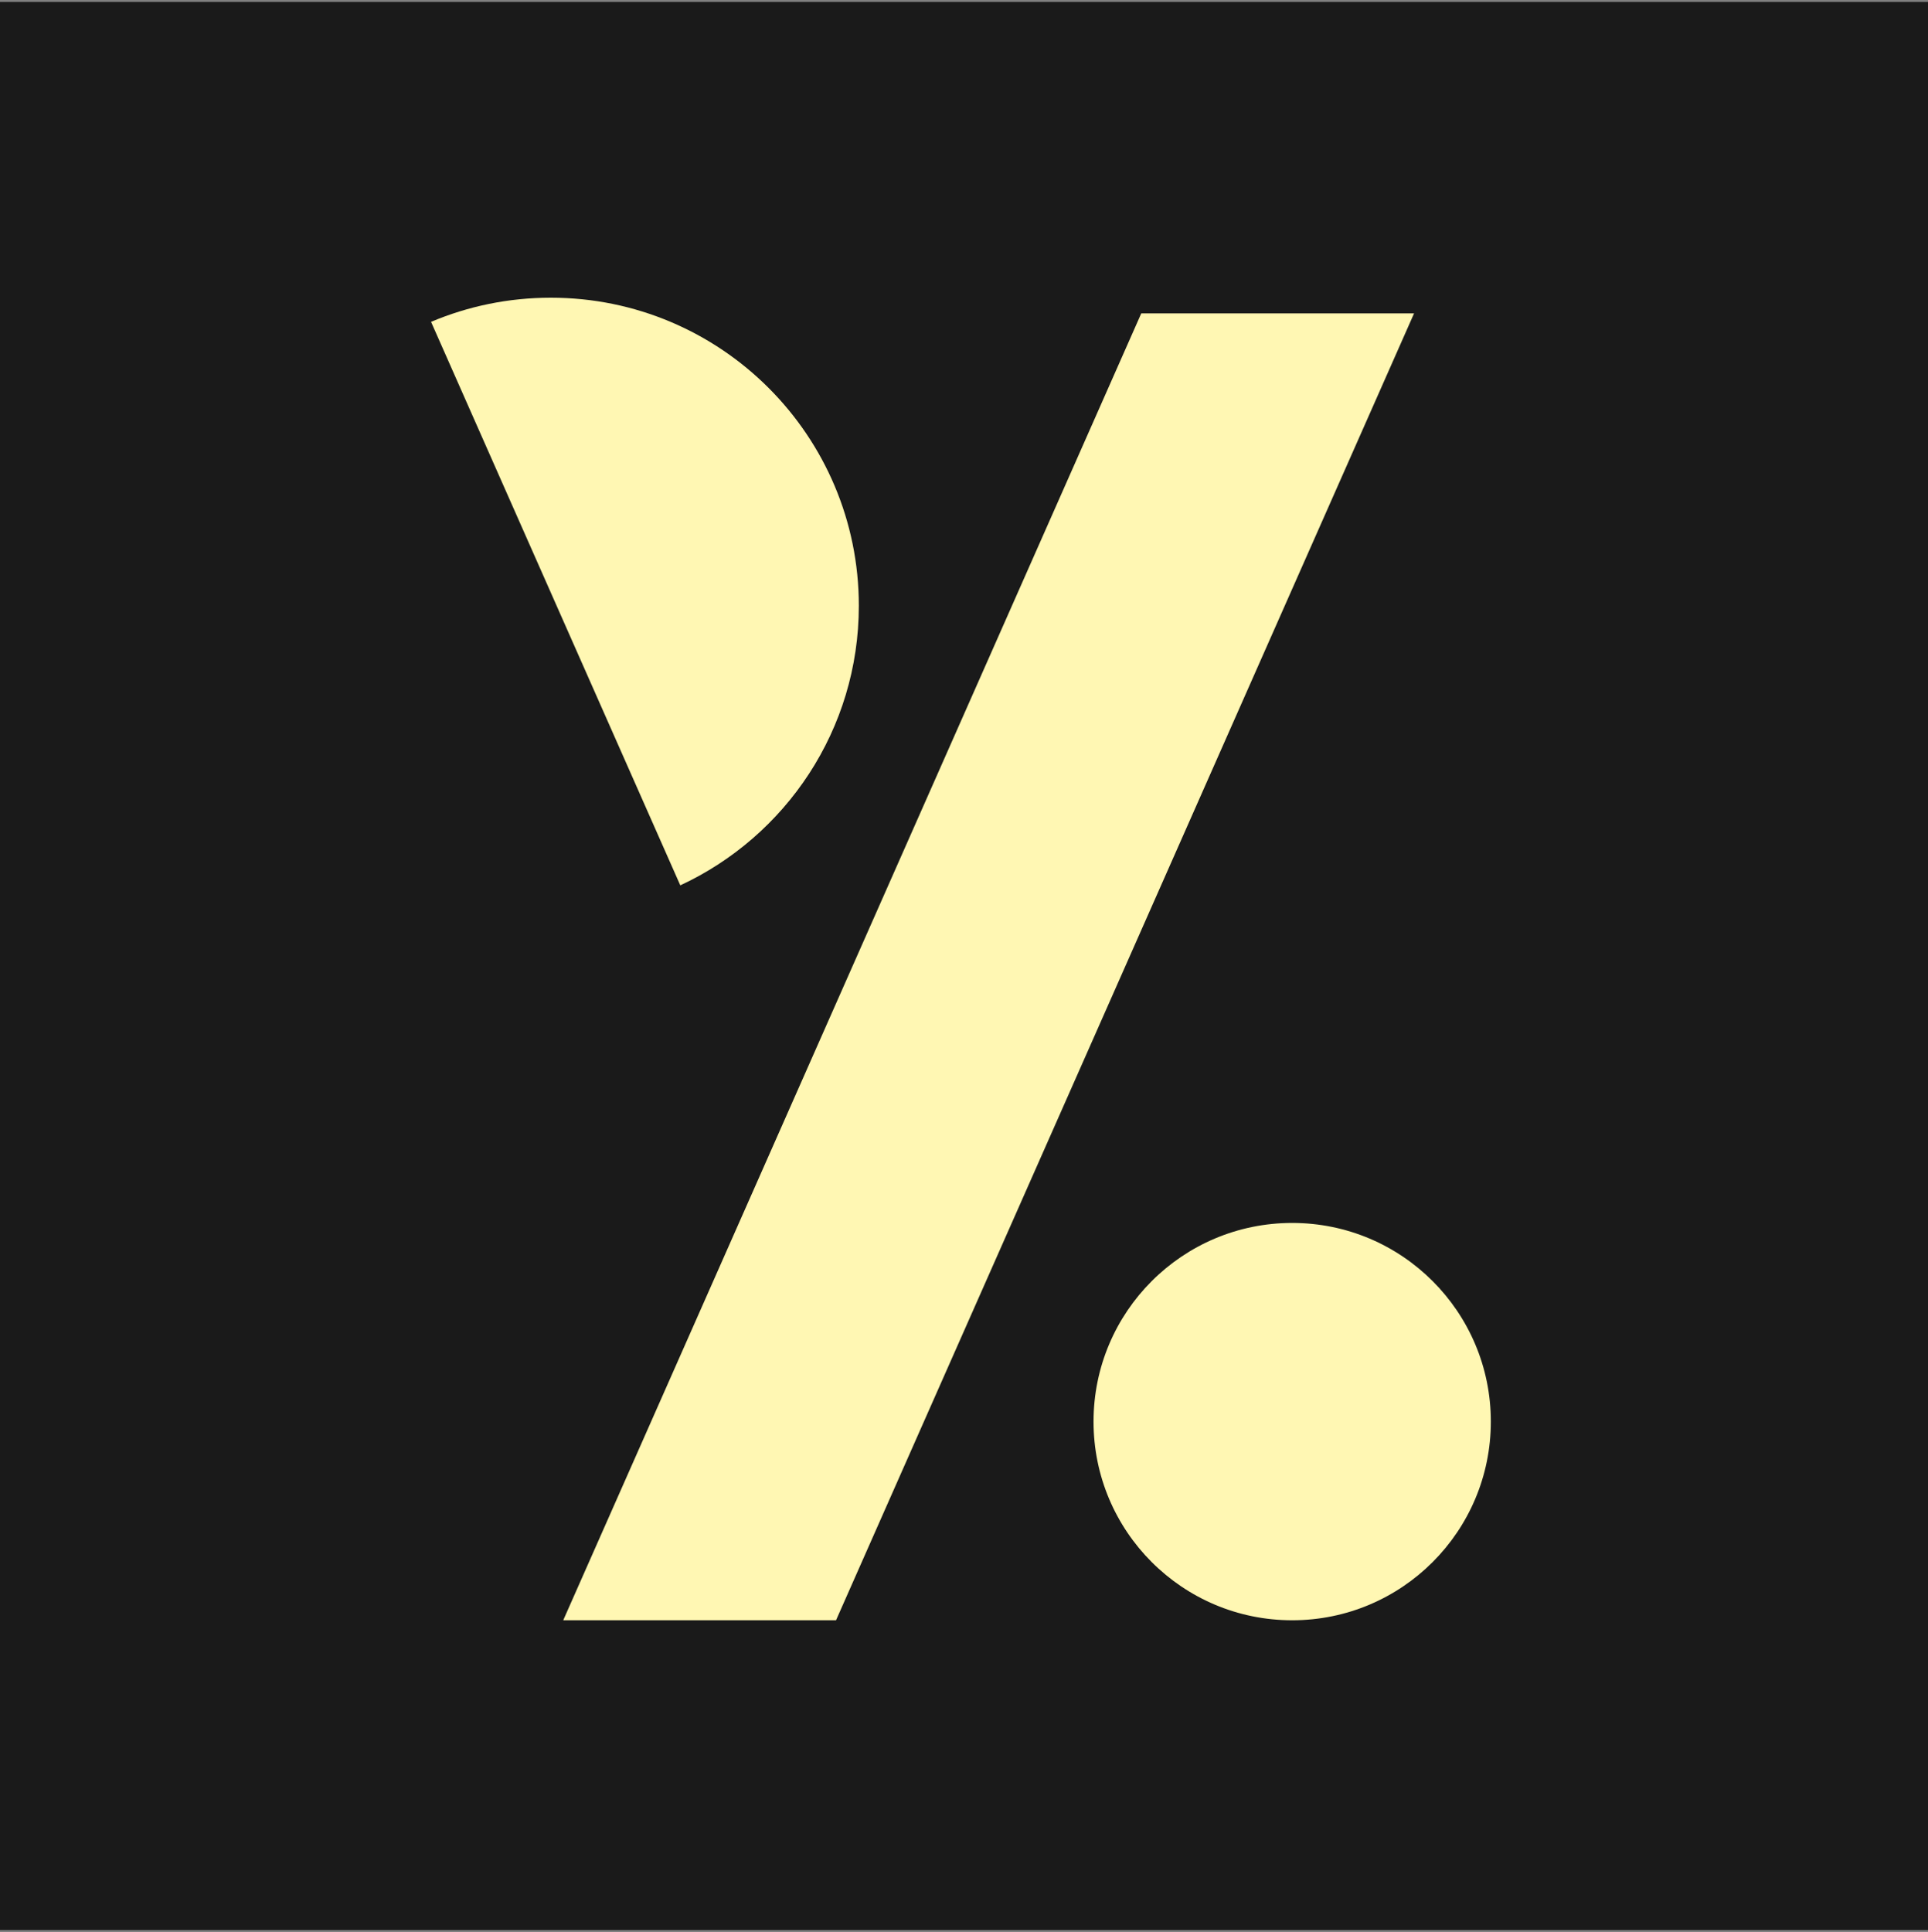 <svg width="500" height="501" viewBox="0 0 500 501" fill="none" xmlns="http://www.w3.org/2000/svg">
<rect x="0" y="0" width="500" height="501" fill="#808080" stroke="none"/>
<rect width="500" height="500" transform="translate(0 0.5)" fill="#1A1A1A"/>
<g clip-path="url(#clip0_2629_8465)">
<path d="M295.972 81.263H366.72L216.812 420.164H146.064L295.972 81.263Z" fill="#FFF7B3"/>
<circle cx="335.11" cy="368.646" r="51.518" fill="#FFF7B3"/>
<path d="M176.424 229.586C203.765 216.901 222.726 189.207 222.726 157.083C222.726 112.965 186.961 77.2 142.843 77.2C131.828 77.2 121.334 79.429 111.788 83.461L176.424 229.586Z" fill="#FFF7B3"/>
</g>
<defs>
<clipPath id="clip0_2629_8465">
<rect width="278.598" height="347.025" fill="white" transform="translate(110.701 76.987)"/>
</clipPath>
</defs>
</svg>
